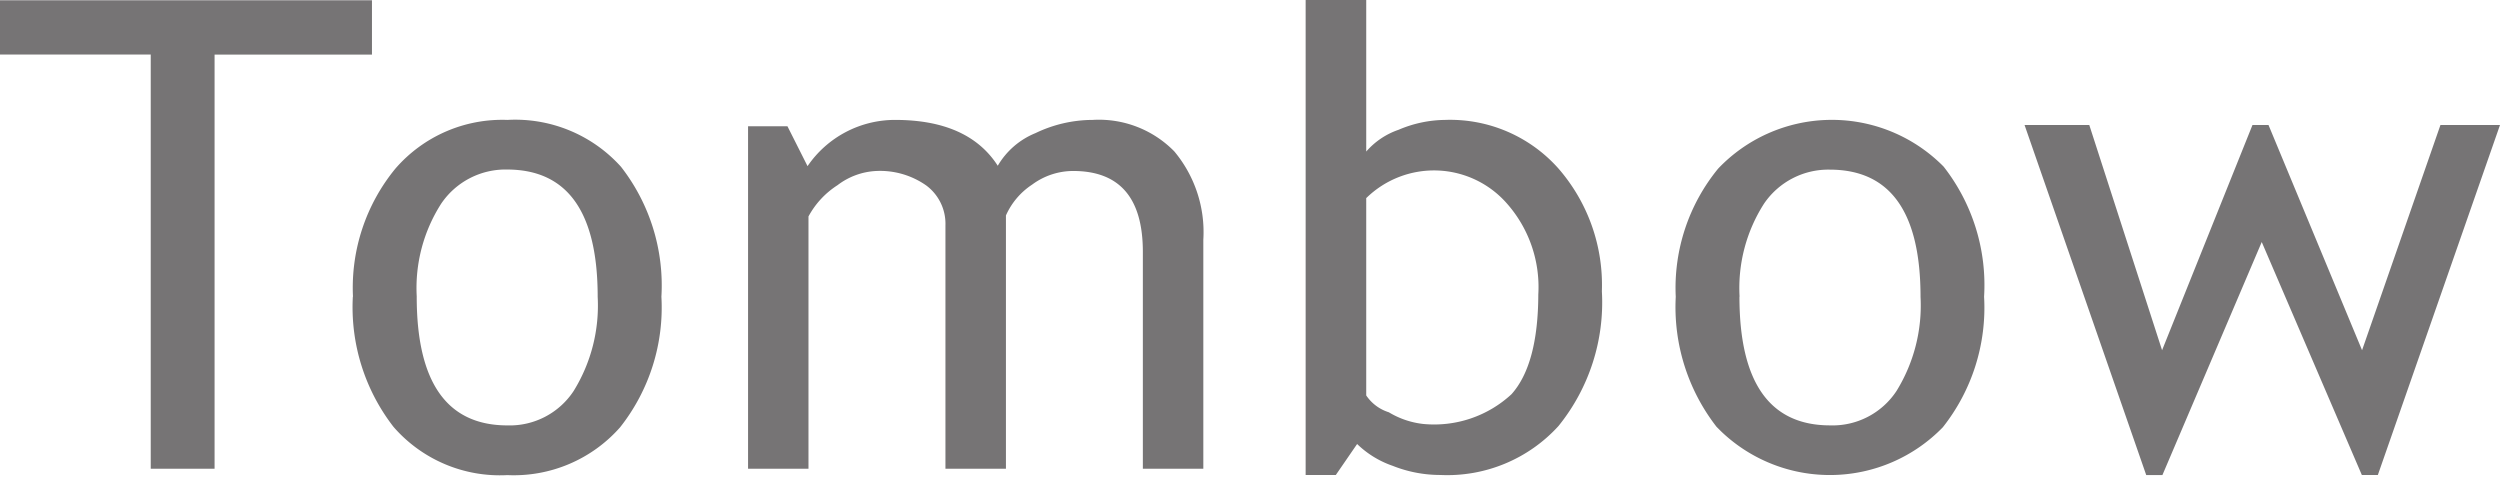 <svg xmlns="http://www.w3.org/2000/svg" width="112" height="22" viewBox="0 0 112 22"><path d="M9.613 2.444V21h-2.86V2.444H0V.013h16.664v2.432H9.613zm6.2 10.847a8.409 8.409 0 0 1 1.9-5.736 6.332 6.332 0 0 1 5.017-2.183 6.373 6.373 0 0 1 5.091 2.1 8.649 8.649 0 0 1 1.81 5.822 8.654 8.654 0 0 1-1.853 5.852 6.35 6.35 0 0 1-5.048 2.139 6.315 6.315 0 0 1-5.1-2.161 8.745 8.745 0 0 1-1.823-5.829zm2.856 0q0 5.765 4.064 5.767a3.427 3.427 0 0 0 2.967-1.543 7.268 7.268 0 0 0 1.076-4.22q0-5.689-4.046-5.7a3.48 3.48 0 0 0-2.96 1.522 7 7 0 0 0-1.1 4.174zM51.2 21v-9.715c0-2.416-1.037-3.625-3.124-3.625a3.093 3.093 0 0 0-1.837.611 3.209 3.209 0 0 0-1.173 1.381V21h-2.71V10.095a2.137 2.137 0 0 0-.856-1.783 3.6 3.6 0 0 0-2.244-.652 3.1 3.1 0 0 0-1.736.637 3.815 3.815 0 0 0-1.3 1.4V21h-2.707V5.657h1.765l.9 1.787A4.743 4.743 0 0 1 40.1 5.372q3.278 0 4.6 2.054a3.478 3.478 0 0 1 1.693-1.464 5.93 5.93 0 0 1 2.558-.59 4.724 4.724 0 0 1 3.658 1.411 5.642 5.642 0 0 1 1.3 3.959V21H51.2zm9.6-1.11l-.955 1.389h-1.352V0h2.714v6.79a3.36 3.36 0 0 1 1.447-.975 5.415 5.415 0 0 1 2.086-.443 6.488 6.488 0 0 1 5.078 2.177 7.946 7.946 0 0 1 1.946 5.5 8.8 8.8 0 0 1-1.946 6.039 6.736 6.736 0 0 1-5.294 2.191 5.777 5.777 0 0 1-2.129-.409 4.3 4.3 0 0 1-1.593-.976zm.407-11.025v8.85a1.9 1.9 0 0 0 1.013.755 3.79 3.79 0 0 0 1.537.523 5.1 5.1 0 0 0 3.959-1.333q1.19-1.332 1.2-4.467a5.65 5.65 0 0 0-1.4-4.069 4.339 4.339 0 0 0-6.3-.257zm13.866 4.425a8.429 8.429 0 0 1 1.9-5.736 7.032 7.032 0 0 1 9.911-.275q.1.093.193.189a8.608 8.608 0 0 1 1.81 5.822 8.632 8.632 0 0 1-1.849 5.852 7.05 7.05 0 0 1-9.938.178l-.2-.2a8.739 8.739 0 0 1-1.826-5.829zm2.854 0q0 5.765 4.06 5.767a3.429 3.429 0 0 0 2.977-1.542A7.283 7.283 0 0 0 86.04 13.3q0-5.689-4.051-5.7a3.482 3.482 0 0 0-2.956 1.517 7 7 0 0 0-1.1 4.174zm28.6 7.991h-.716l-4.485-10.439-4.45 10.441h-.725L90.7 5.6h2.9l3.261 10.09 4.05-10.09h.718l4.191 10.09 3.512-10.09H112z" fill="#767475" fill-rule="evenodd"/></svg>